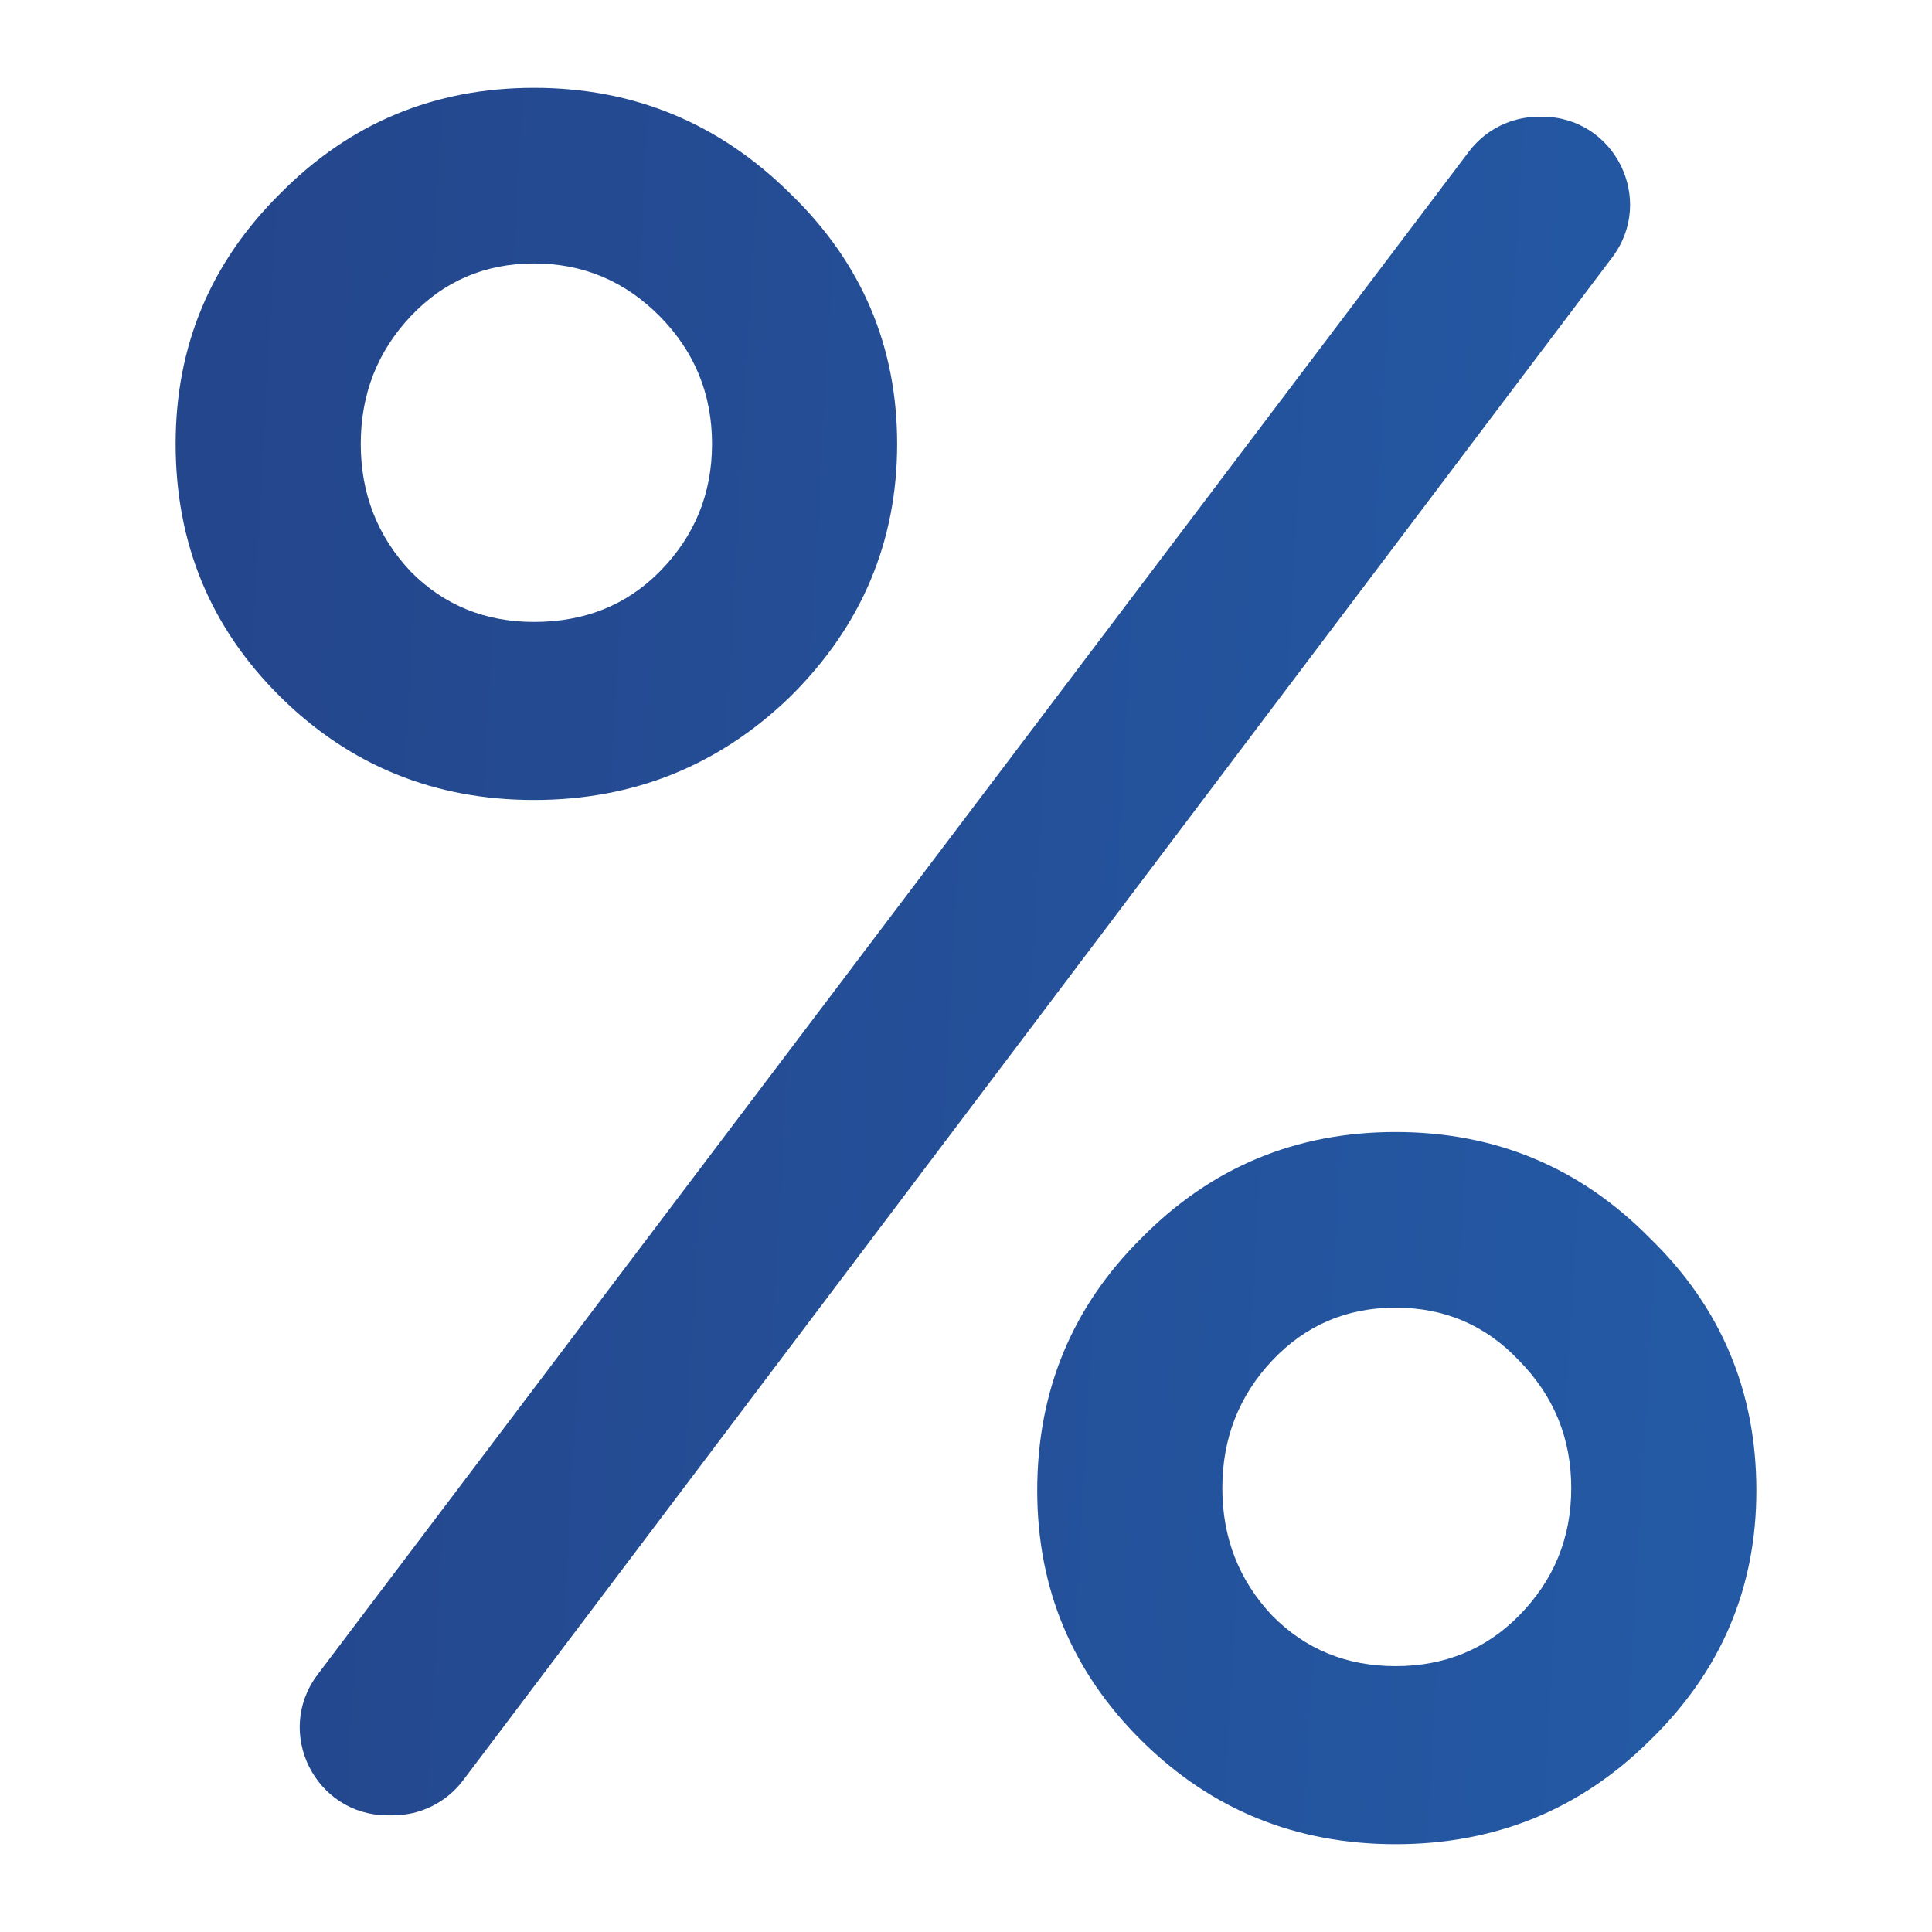 <svg width="44" height="44" viewBox="0 0 44 44" fill="none" xmlns="http://www.w3.org/2000/svg">
<path d="M18 15.863C16.378 17.434 14.432 18.219 12.162 18.219C9.892 18.219 7.964 17.434 6.378 15.863C4.793 14.292 4 12.374 4 10.11C4 7.881 4.793 5.982 6.378 4.411C7.964 2.804 9.892 2 12.162 2C14.432 2 16.378 2.804 18 4.411C19.622 5.982 20.432 7.881 20.432 10.11C20.432 12.338 19.622 14.256 18 15.863ZM8.83 41.343C7.178 41.343 6.238 39.454 7.234 38.136L33.454 3.451C33.832 2.951 34.422 2.658 35.049 2.658H35.121C36.771 2.658 37.711 4.544 36.717 5.862L10.546 40.547C10.168 41.048 9.577 41.343 8.95 41.343H8.83ZM12.162 14.164C13.315 14.164 14.27 13.781 15.027 13.014C15.82 12.21 16.216 11.242 16.216 10.11C16.216 8.977 15.82 8.009 15.027 7.205C14.234 6.402 13.279 6 12.162 6C11.045 6 10.108 6.402 9.351 7.205C8.595 8.009 8.216 8.977 8.216 10.11C8.216 11.242 8.595 12.21 9.351 13.014C10.108 13.781 11.045 14.164 12.162 14.164ZM23.622 33.945C23.622 31.68 24.414 29.763 26 28.192C27.586 26.584 29.514 25.781 31.784 25.781C34.054 25.781 35.982 26.584 37.568 28.192C39.189 29.763 40 31.68 40 33.945C40 36.173 39.189 38.073 37.568 39.644C35.982 41.215 34.054 42 31.784 42C29.514 42 27.586 41.215 26 39.644C24.414 38.073 23.622 36.173 23.622 33.945ZM28.973 30.986C28.216 31.79 27.838 32.758 27.838 33.89C27.838 35.023 28.216 35.991 28.973 36.794C29.73 37.562 30.667 37.945 31.784 37.945C32.901 37.945 33.838 37.562 34.595 36.794C35.387 35.991 35.784 35.023 35.784 33.89C35.784 32.758 35.387 31.79 34.595 30.986C33.838 30.183 32.901 29.781 31.784 29.781C30.667 29.781 29.73 30.183 28.973 30.986Z" fill="url(#paint0_linear_4252_9777)"/>
<defs>
<linearGradient id="paint0_linear_4252_9777" x1="4" y1="29.742" x2="89.121" y2="34.517" gradientUnits="userSpaceOnUse">
<stop stop-color="#24468C"/>
<stop offset="1" stop-color="#2375C8"/>
<stop offset="1" stop-color="#24468C"/>
</linearGradient>
</defs>
</svg>
